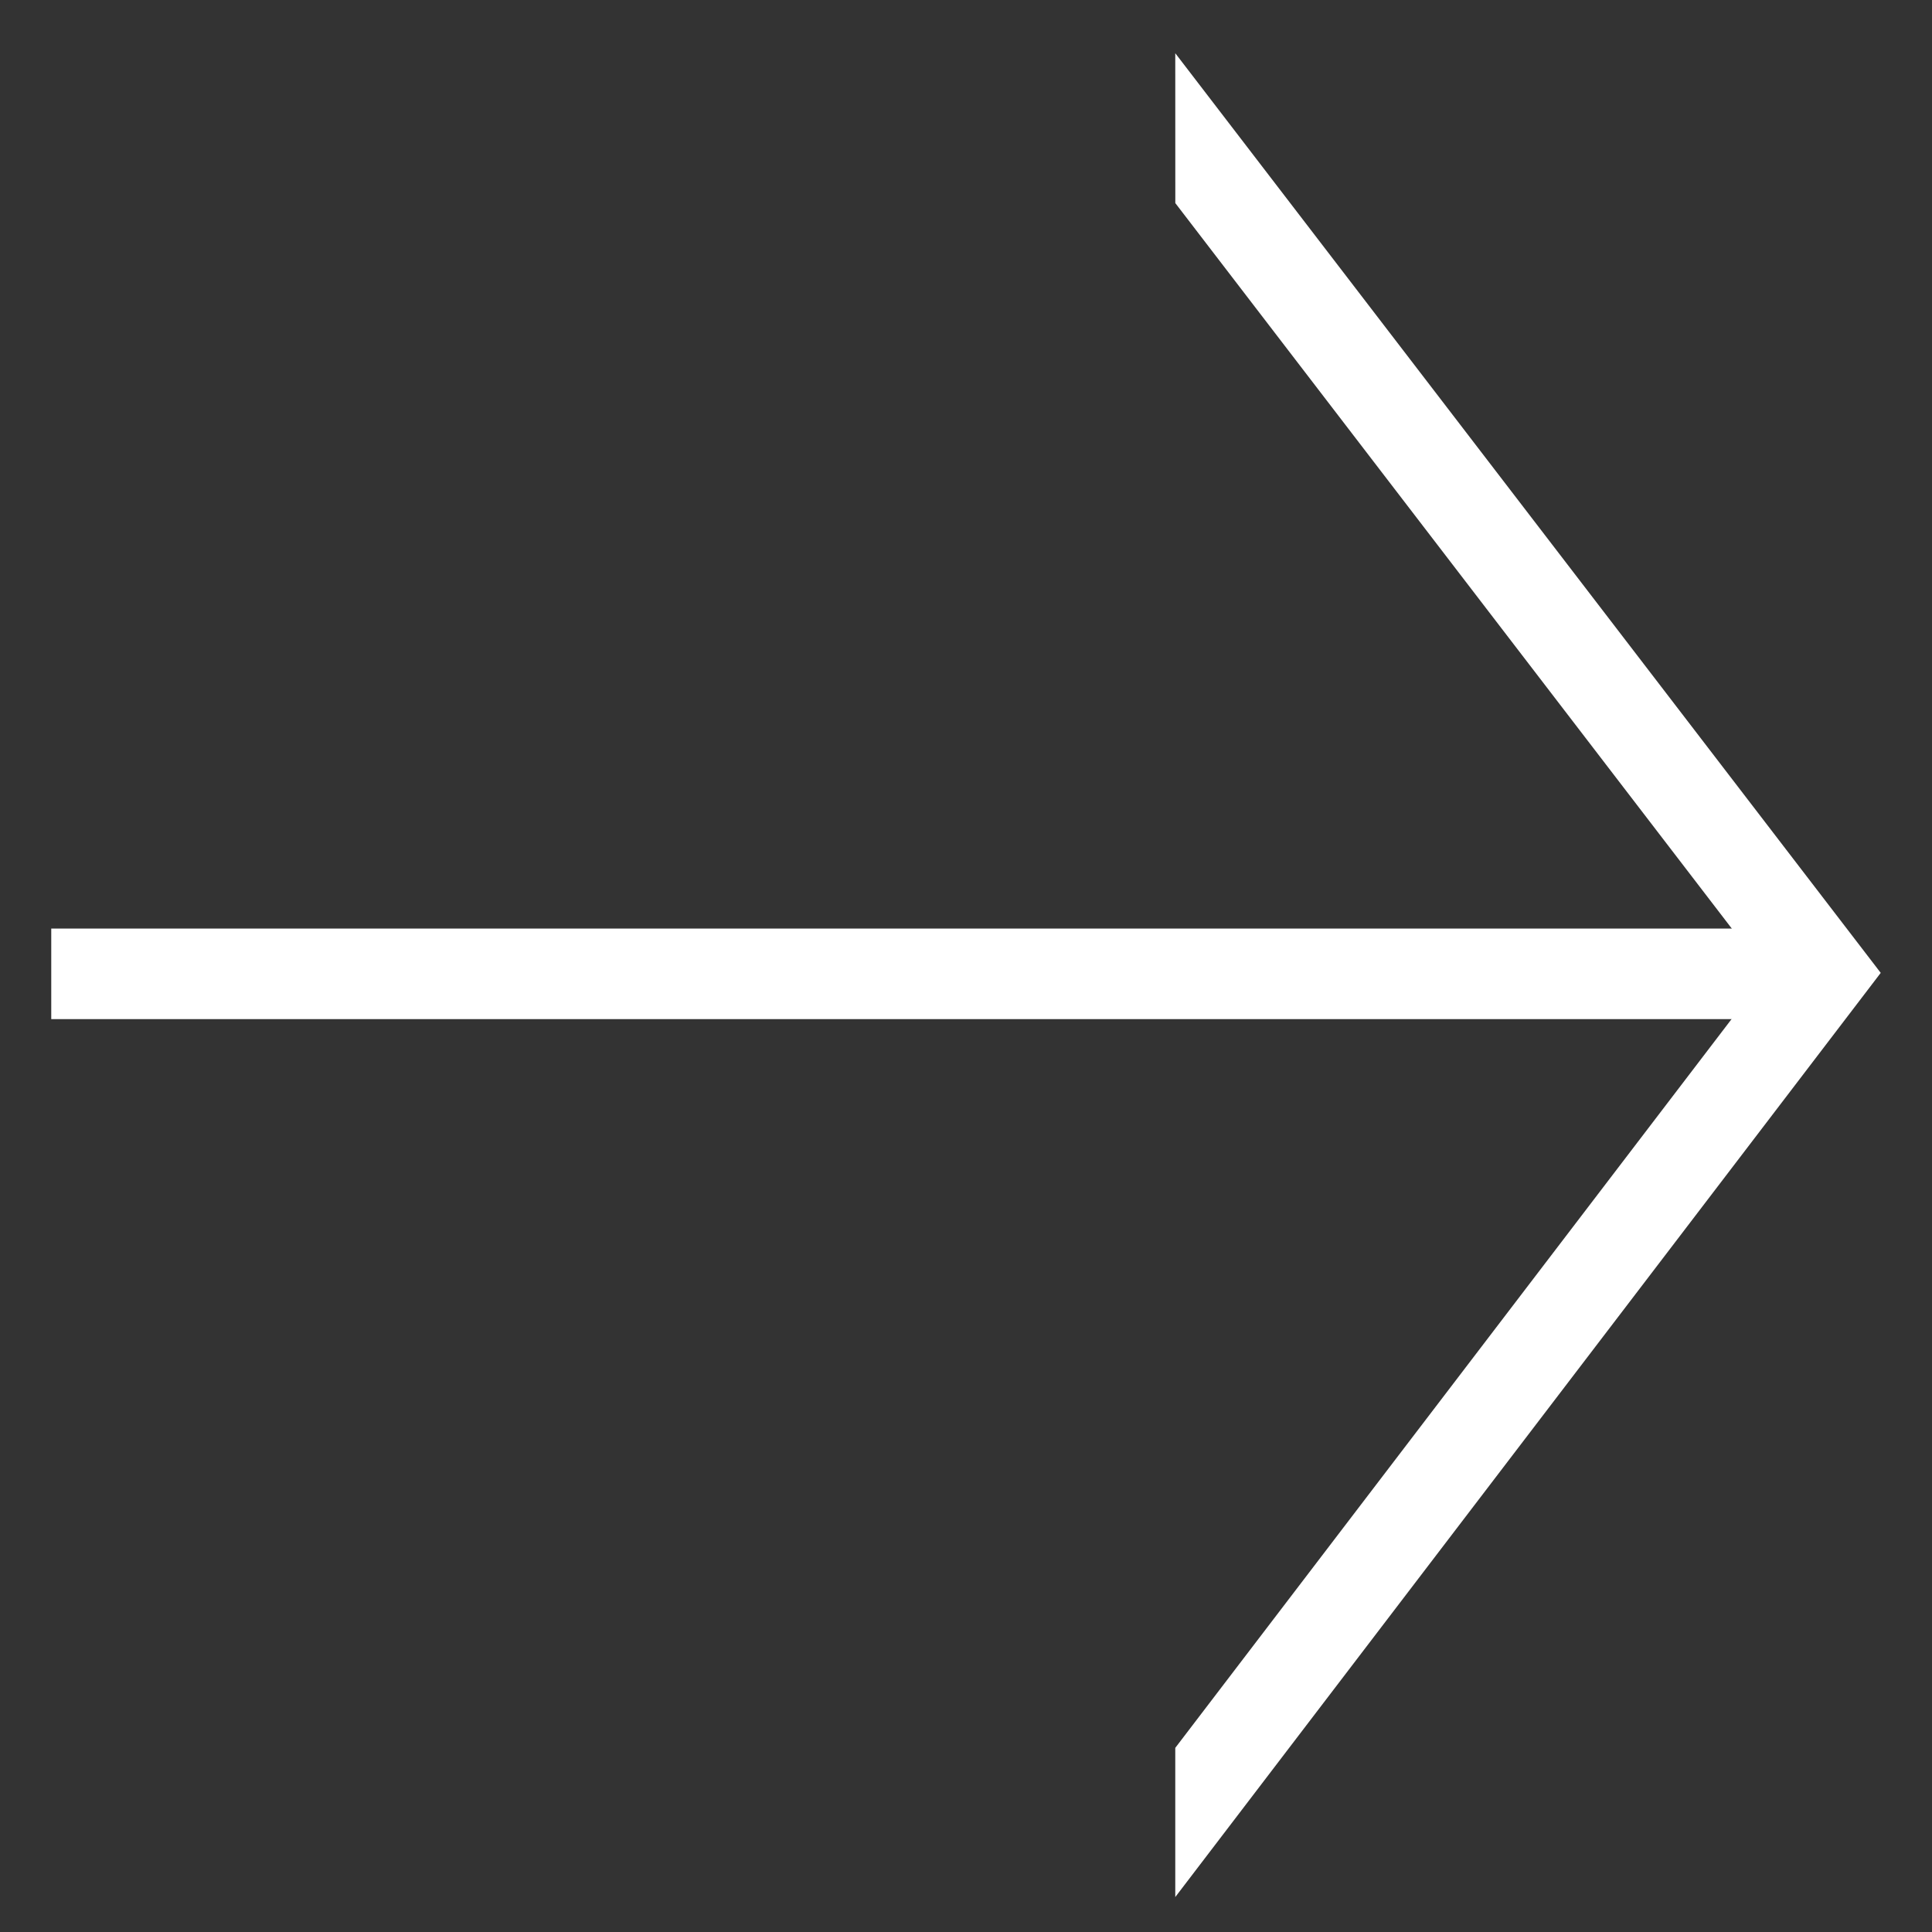 <svg xmlns="http://www.w3.org/2000/svg" xmlns:xlink="http://www.w3.org/1999/xlink" width="512" viewBox="0 0 384 384" height="512" preserveAspectRatio="xMidYMid meet"><rect x="0" y="0" width="384" height="384" fill="#333333" stroke="none"/><defs><clipPath id="a848066a92"><path d="M 233 10 L 373.809 10 L 373.809 378 L 233 378 Z M 233 10 " clip-rule="nonzero"></path></clipPath></defs><g clip-path="url(#a848066a92)"><path fill="#ffffff" d="M 372.891 194.57 L 373.809 193.367 L 233.594 10.578 L 233.602 40.367 L 351.07 193.504 L 234 346.871 L 233.594 347.402 L 233.594 377.055 Z M 372.891 194.57 " fill-opacity="1" fill-rule="nonzero"></path></g><path stroke-linecap="butt" transform="matrix(0.75, 0, 0, 0.75, 10.187, 184.56)" fill="none" stroke-linejoin="miter" d="M 0 11.998 L 470.922 11.998 " stroke="#ffffff" stroke-width="24" stroke-opacity="1" stroke-miterlimit="4"></path></svg>